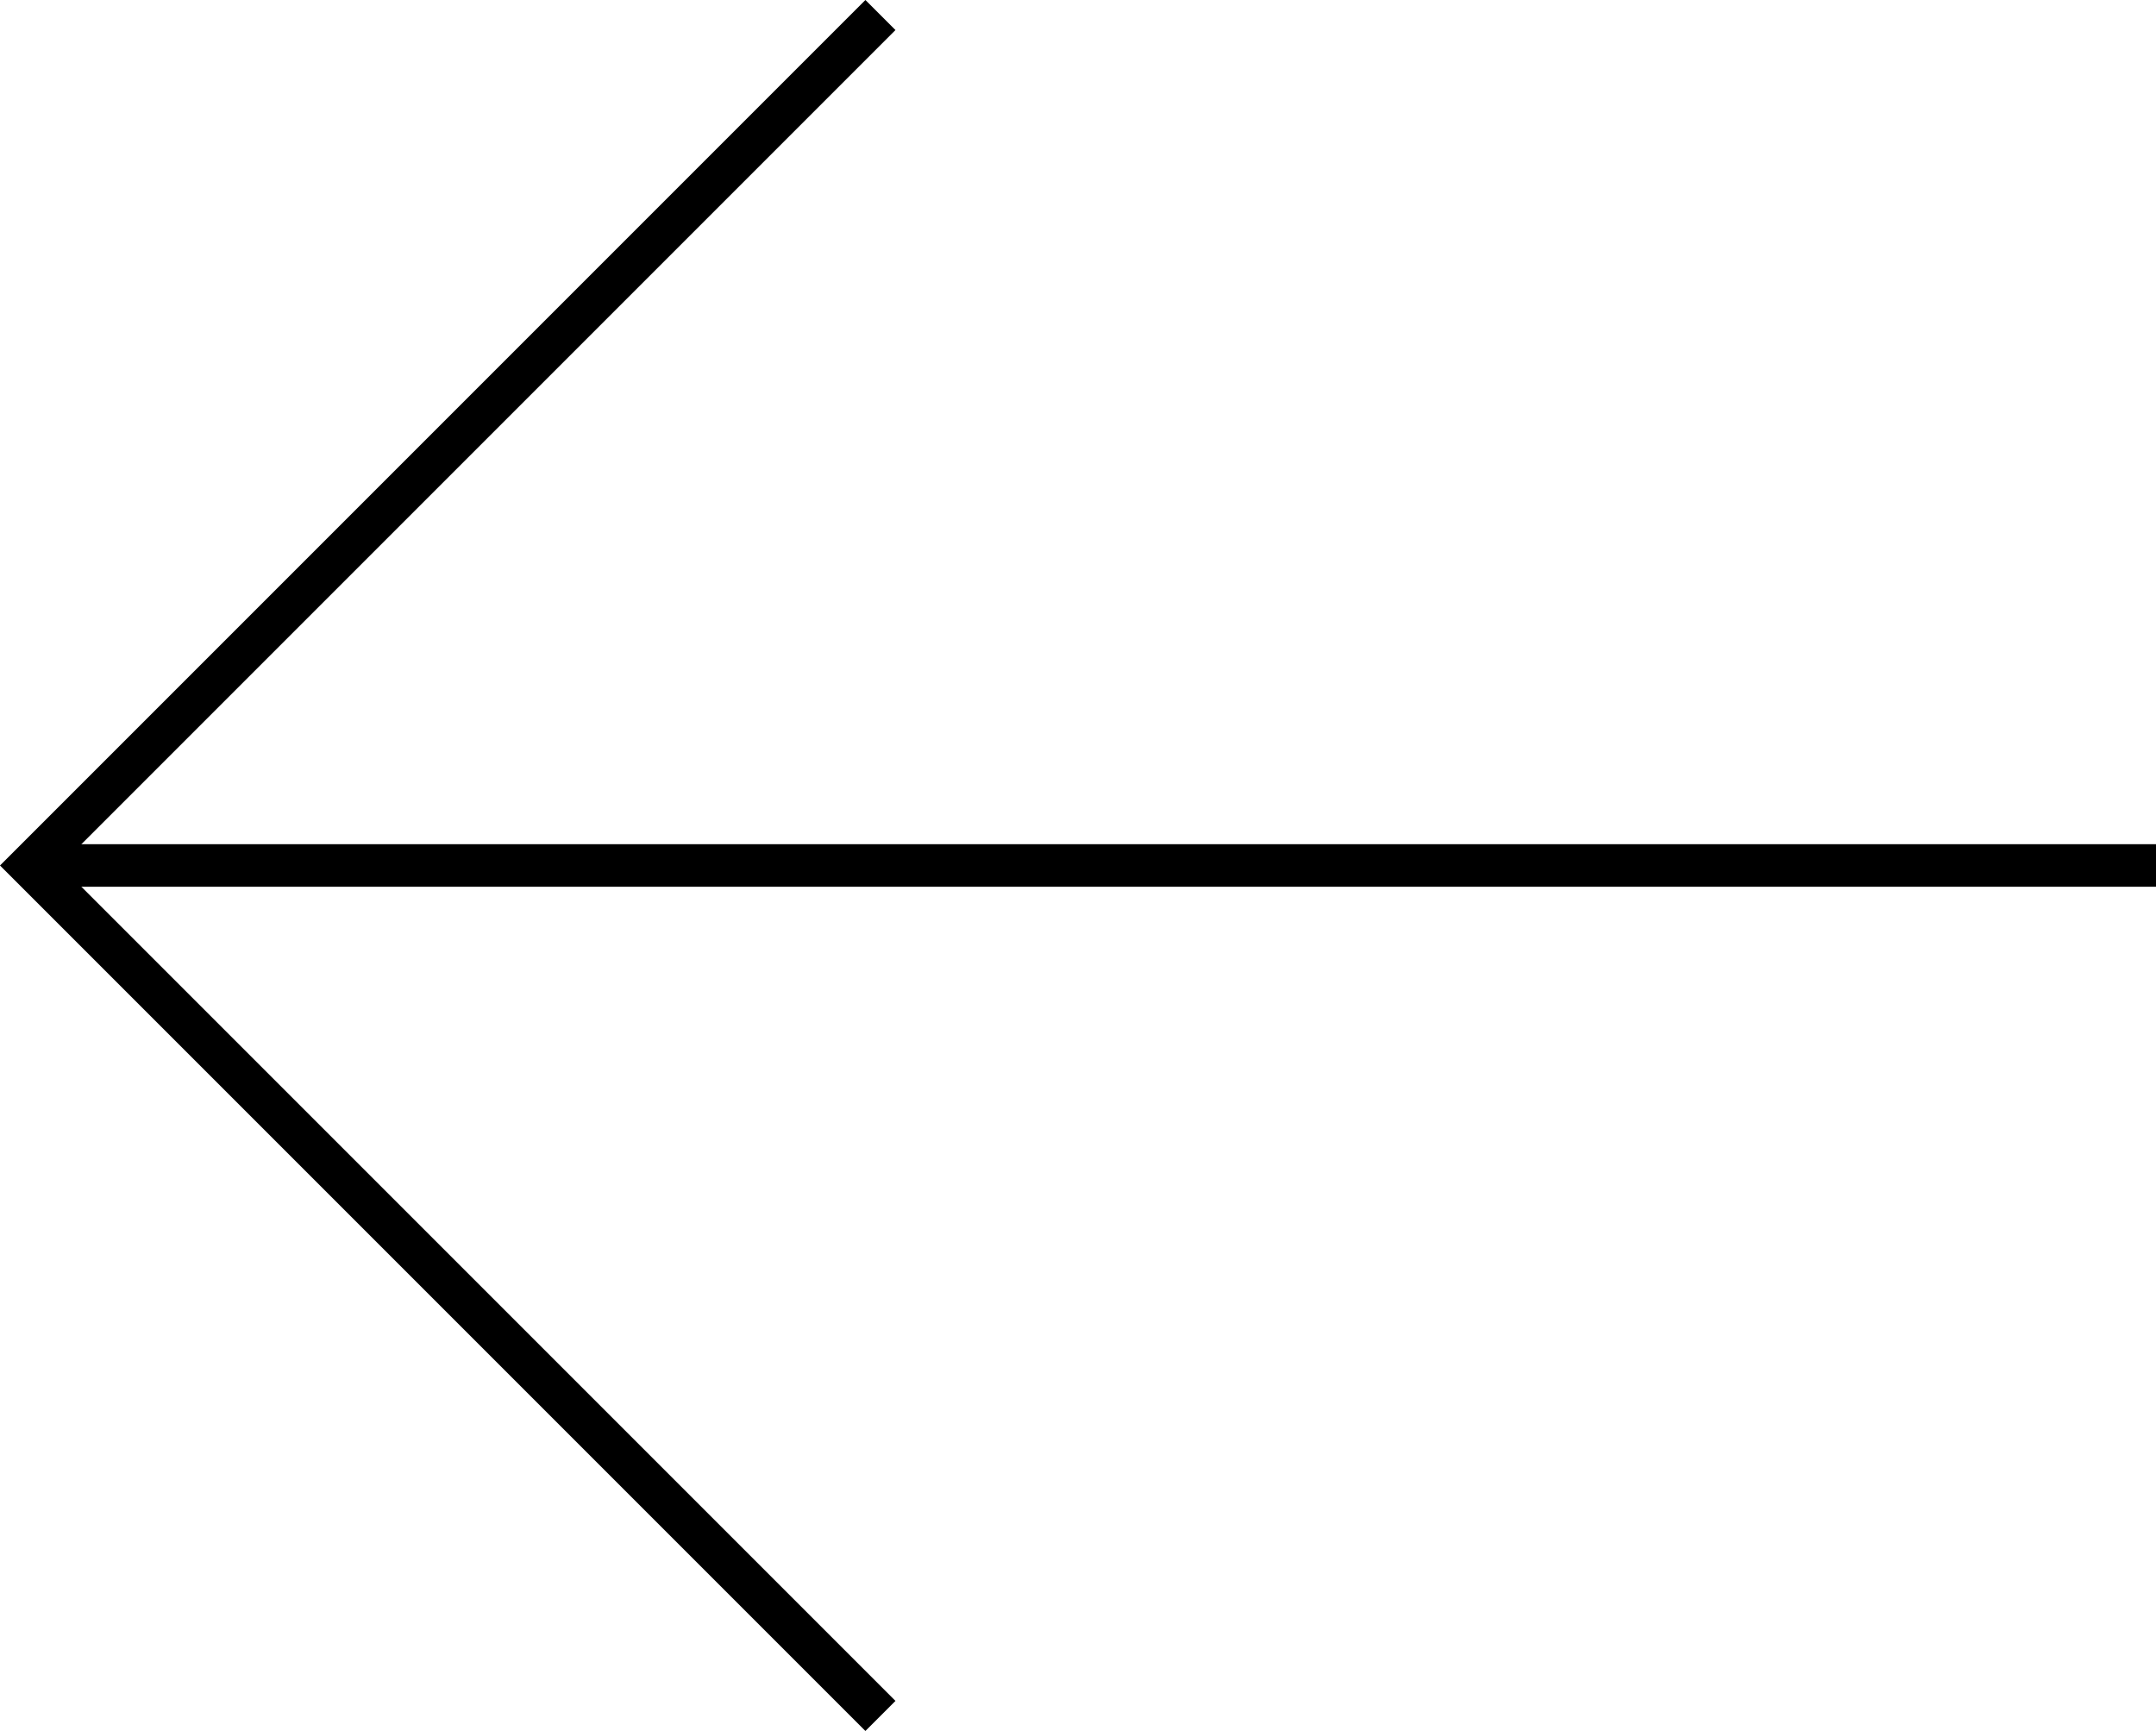 <svg xmlns="http://www.w3.org/2000/svg" width="101.414" height="81.414" viewBox="0 0 101.414 81.414">
  <g id="Component_15_2" data-name="Component 15 – 2" transform="translate(101.414 80.707) rotate(180)">
    <path id="Path_20663" data-name="Path 20663" d="M8552,2700l40,40-40,40" transform="translate(-8492 -2700)" fill="none" stroke="#000" stroke-width="2"/>
    <line id="Line_1723" data-name="Line 1723" x2="100" transform="translate(0 40)" fill="none" stroke="#000" stroke-width="2"/>
  </g>
</svg>
